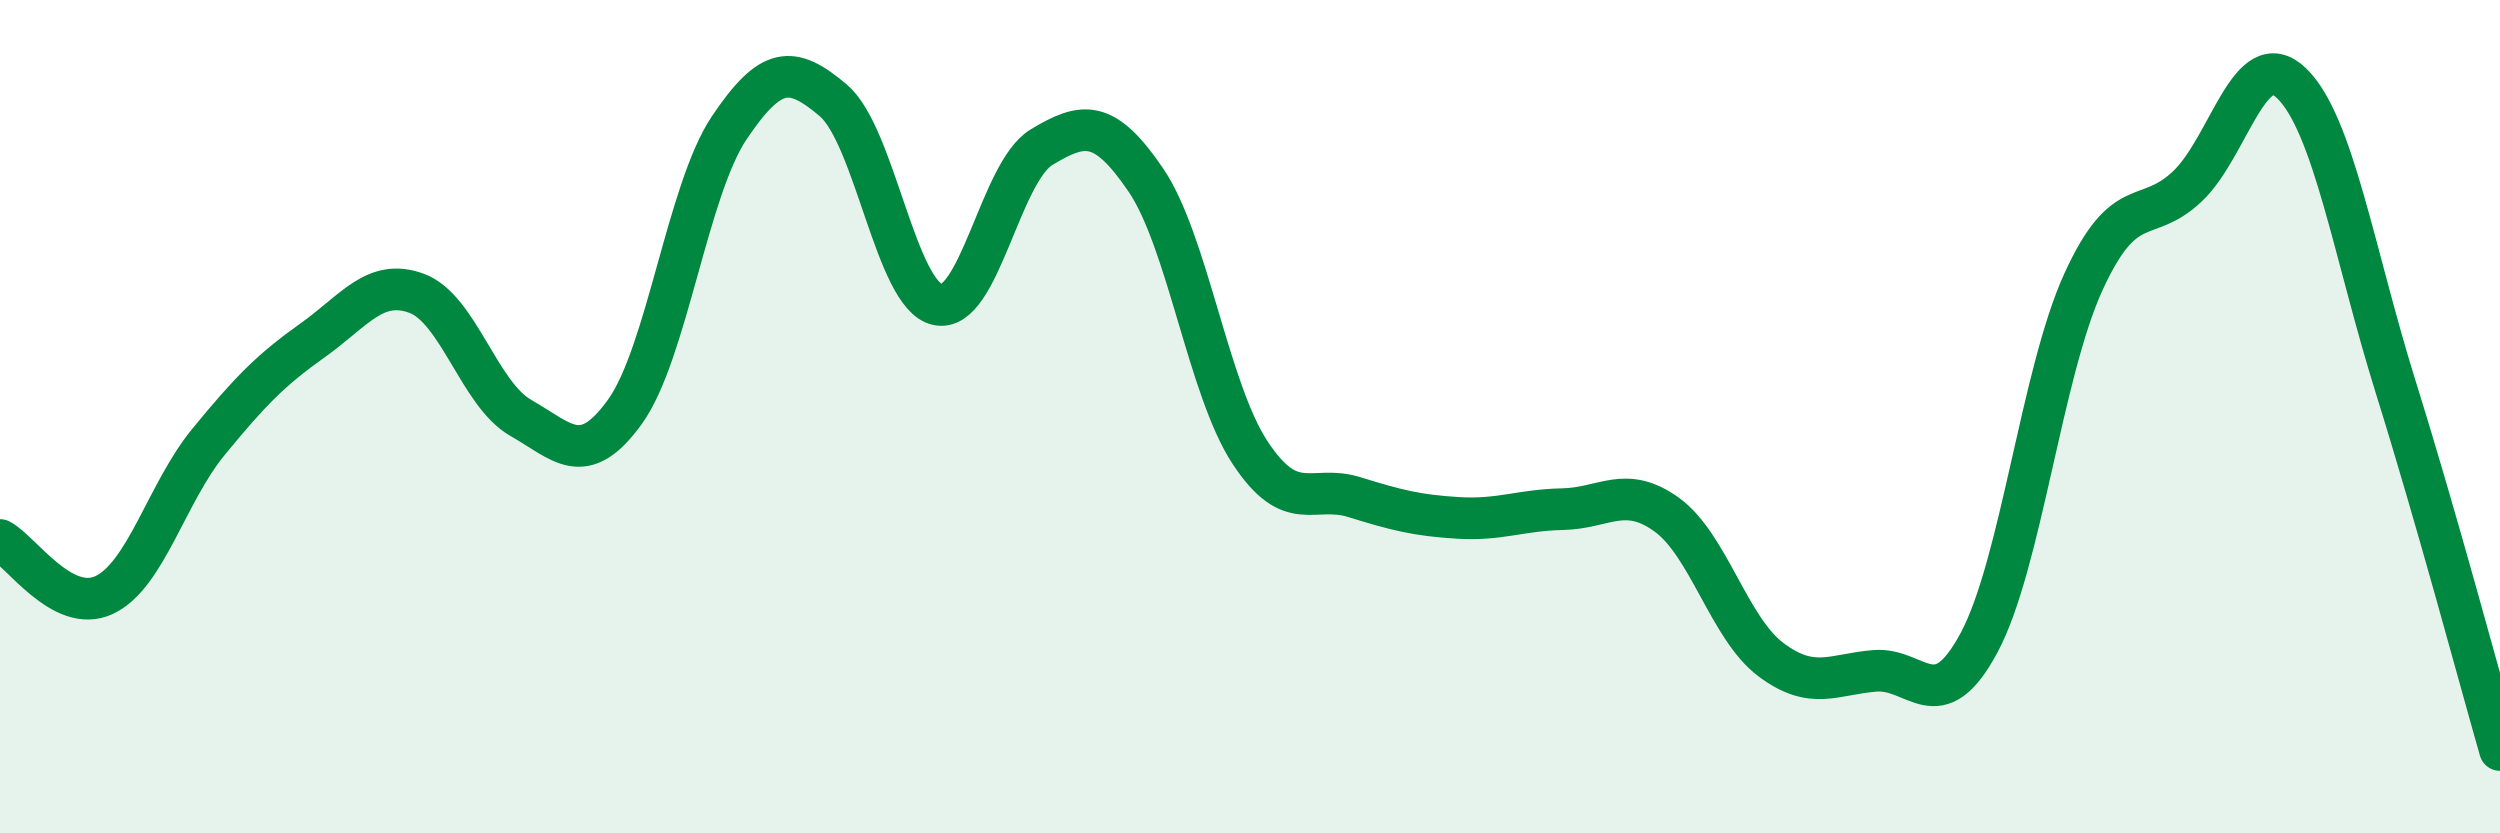 
    <svg width="60" height="20" viewBox="0 0 60 20" xmlns="http://www.w3.org/2000/svg">
      <path
        d="M 0,12.96 C 0.5,13.22 1.5,14.75 2.5,14.28 C 3.5,13.81 4,11.83 5,10.61 C 6,9.39 6.5,8.88 7.5,8.17 C 8.5,7.46 9,6.67 10,7.04 C 11,7.41 11.5,9.46 12.5,10.03 C 13.5,10.6 14,11.27 15,9.88 C 16,8.49 16.5,4.56 17.5,3.07 C 18.5,1.58 19,1.56 20,2.41 C 21,3.26 21.5,7.09 22.5,7.31 C 23.5,7.53 24,4.13 25,3.53 C 26,2.93 26.5,2.85 27.5,4.32 C 28.5,5.79 29,9.34 30,10.86 C 31,12.38 31.5,11.62 32.5,11.93 C 33.5,12.24 34,12.37 35,12.43 C 36,12.49 36.5,12.24 37.5,12.22 C 38.5,12.2 39,11.63 40,12.35 C 41,13.07 41.5,15.08 42.5,15.83 C 43.5,16.58 44,16.18 45,16.1 C 46,16.02 46.5,17.29 47.5,15.42 C 48.5,13.55 49,8.96 50,6.77 C 51,4.58 51.5,5.42 52.5,4.47 C 53.5,3.52 54,1.03 55,2 C 56,2.97 56.5,6.1 57.5,9.3 C 58.5,12.5 59.5,16.26 60,18L60 20L0 20Z"
        fill="#008740"
        opacity="0.1"
        stroke-linecap="round"
        stroke-linejoin="round"
      />
      <path
        d="M 0,12.96 C 0.5,13.22 1.5,14.75 2.5,14.28 C 3.5,13.81 4,11.83 5,10.61 C 6,9.39 6.5,8.88 7.5,8.17 C 8.5,7.46 9,6.67 10,7.04 C 11,7.41 11.5,9.46 12.5,10.03 C 13.5,10.6 14,11.27 15,9.88 C 16,8.49 16.5,4.56 17.5,3.07 C 18.5,1.58 19,1.56 20,2.41 C 21,3.26 21.5,7.09 22.5,7.31 C 23.5,7.53 24,4.13 25,3.53 C 26,2.93 26.5,2.85 27.5,4.32 C 28.5,5.79 29,9.34 30,10.86 C 31,12.38 31.5,11.62 32.5,11.93 C 33.5,12.24 34,12.37 35,12.43 C 36,12.49 36.5,12.24 37.5,12.22 C 38.5,12.2 39,11.63 40,12.35 C 41,13.07 41.5,15.08 42.5,15.83 C 43.5,16.58 44,16.18 45,16.1 C 46,16.02 46.5,17.29 47.5,15.42 C 48.5,13.55 49,8.96 50,6.77 C 51,4.58 51.5,5.42 52.5,4.47 C 53.5,3.52 54,1.03 55,2 C 56,2.97 56.5,6.1 57.5,9.3 C 58.5,12.5 59.5,16.26 60,18"
        stroke="#008740"
        stroke-width="1"
        fill="none"
        stroke-linecap="round"
        stroke-linejoin="round"
      />
    </svg>
  